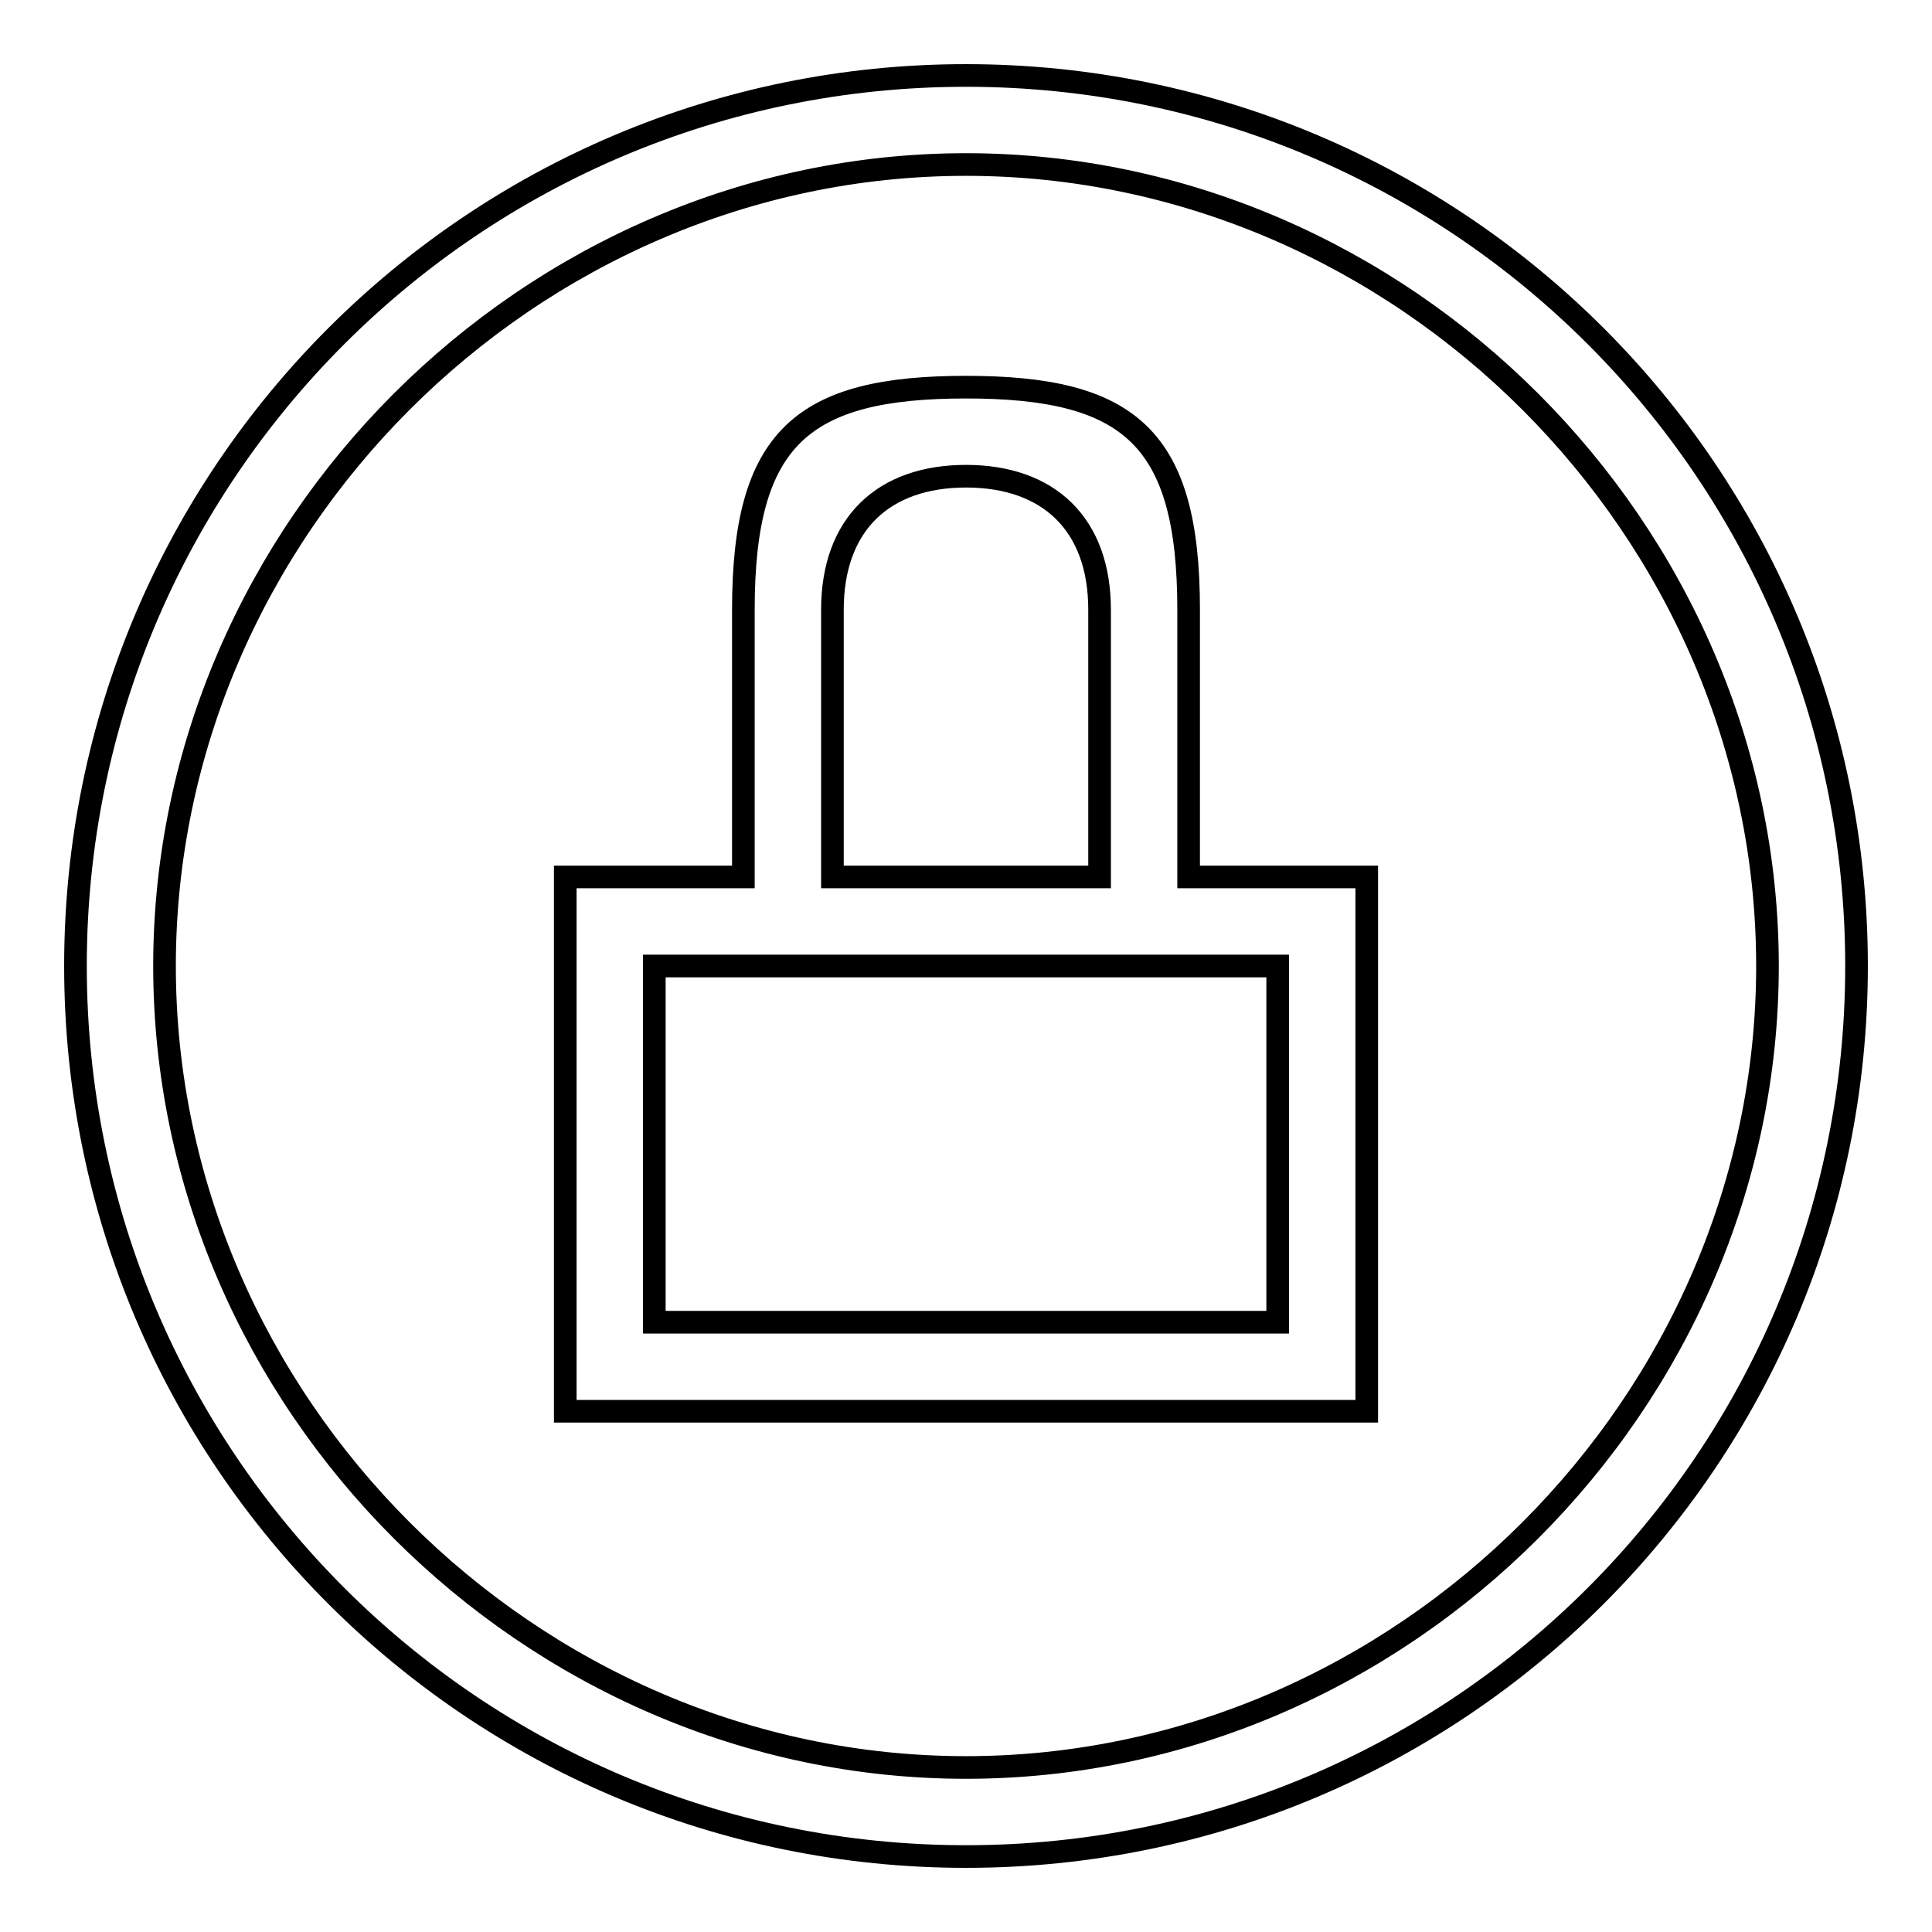 <?xml version="1.0" encoding="utf-8"?>
<!-- Svg Vector Icons : http://www.onlinewebfonts.com/icon -->
<!DOCTYPE svg PUBLIC "-//W3C//DTD SVG 1.1//EN" "http://www.w3.org/Graphics/SVG/1.1/DTD/svg11.dtd">
<svg version="1.1" xmlns="http://www.w3.org/2000/svg" xmlns:xlink="http://www.w3.org/1999/xlink" x="0px" y="0px" viewBox="0 0 256 256" enable-background="new 0 0 256 256" xml:space="preserve">
<g><g><path stroke-width="3" fill-opacity="0" stroke="#000000"  d="M128,246c-65.2,0-118-52.8-118-118C10,62.8,62.8,10,128,10c65.2,0,118,52.8,118,118C246,193.2,193.2,246,128,246L128,246z M128,21.8C70.2,21.8,21.8,70.2,21.8,128c0,57.8,48.4,106.2,106.2,106.2c57.8,0,106.2-48.4,106.2-106.2C234.2,70.2,185.8,21.8,128,21.8L128,21.8z M74.9,116.2h23.6V80.8c0-22.8,7.8-29.5,29.5-29.5c21.7,0,29.5,6.7,29.5,29.5v35.4h23.6V187H74.9V116.2L74.9,116.2z M145.7,80.8c0-11.4-6.8-17.7-17.7-17.7c-10.9,0-17.7,6.3-17.7,17.7v35.4h35.4V80.8L145.7,80.8z M86.7,175.2h82.6V128H86.7V175.2L86.7,175.2z"/></g></g>
</svg>